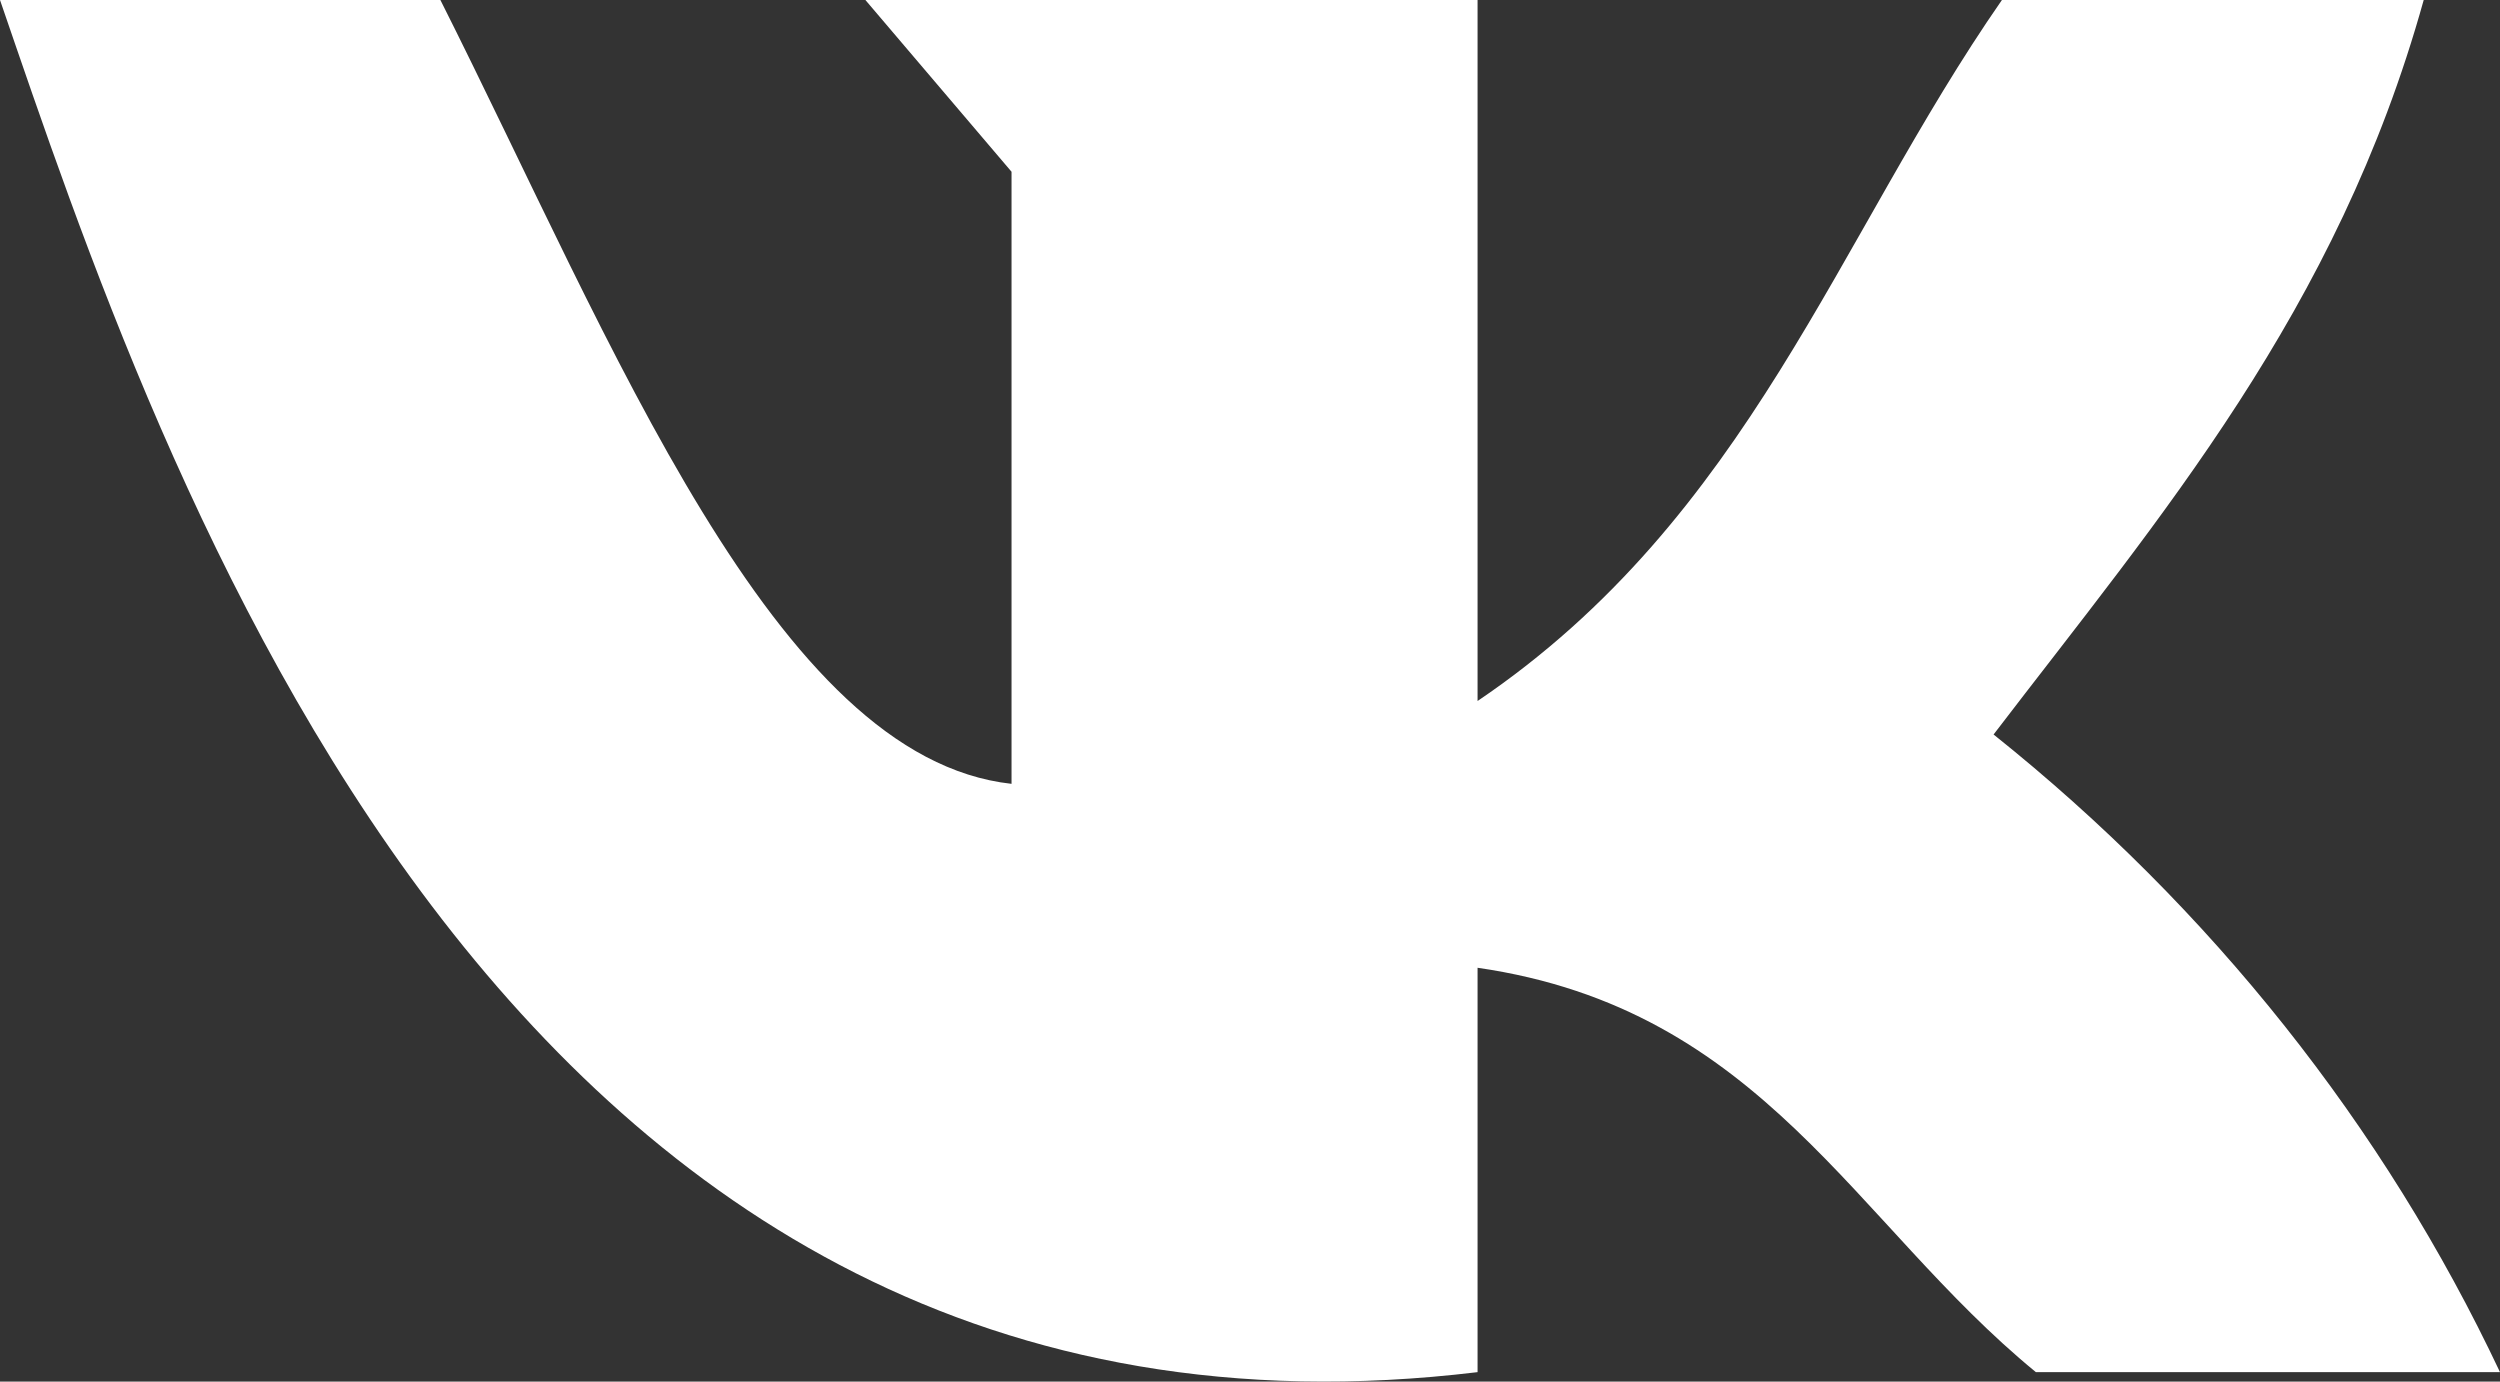 <?xml version="1.0" encoding="UTF-8"?> <svg xmlns="http://www.w3.org/2000/svg" width="114" height="63" viewBox="0 0 114 63" fill="none"><rect x="0" y="0" width="114" height="63" fill="#333333" stroke="none"/><path d="M67.377 62.57V44.13C80.414 46.018 84.535 55.766 92.837 62.57H114C108.709 51.348 100.815 41.407 90.907 33.493C98.508 23.551 106.576 14.191 110.521 0H91.288C83.746 10.859 79.771 23.579 67.377 31.966V0H39.462L46.126 7.832V35.743C35.311 34.549 28.003 15.747 20.082 0H0C7.308 21.274 22.683 67.959 67.377 62.57Z" fill="white"></path></svg> 